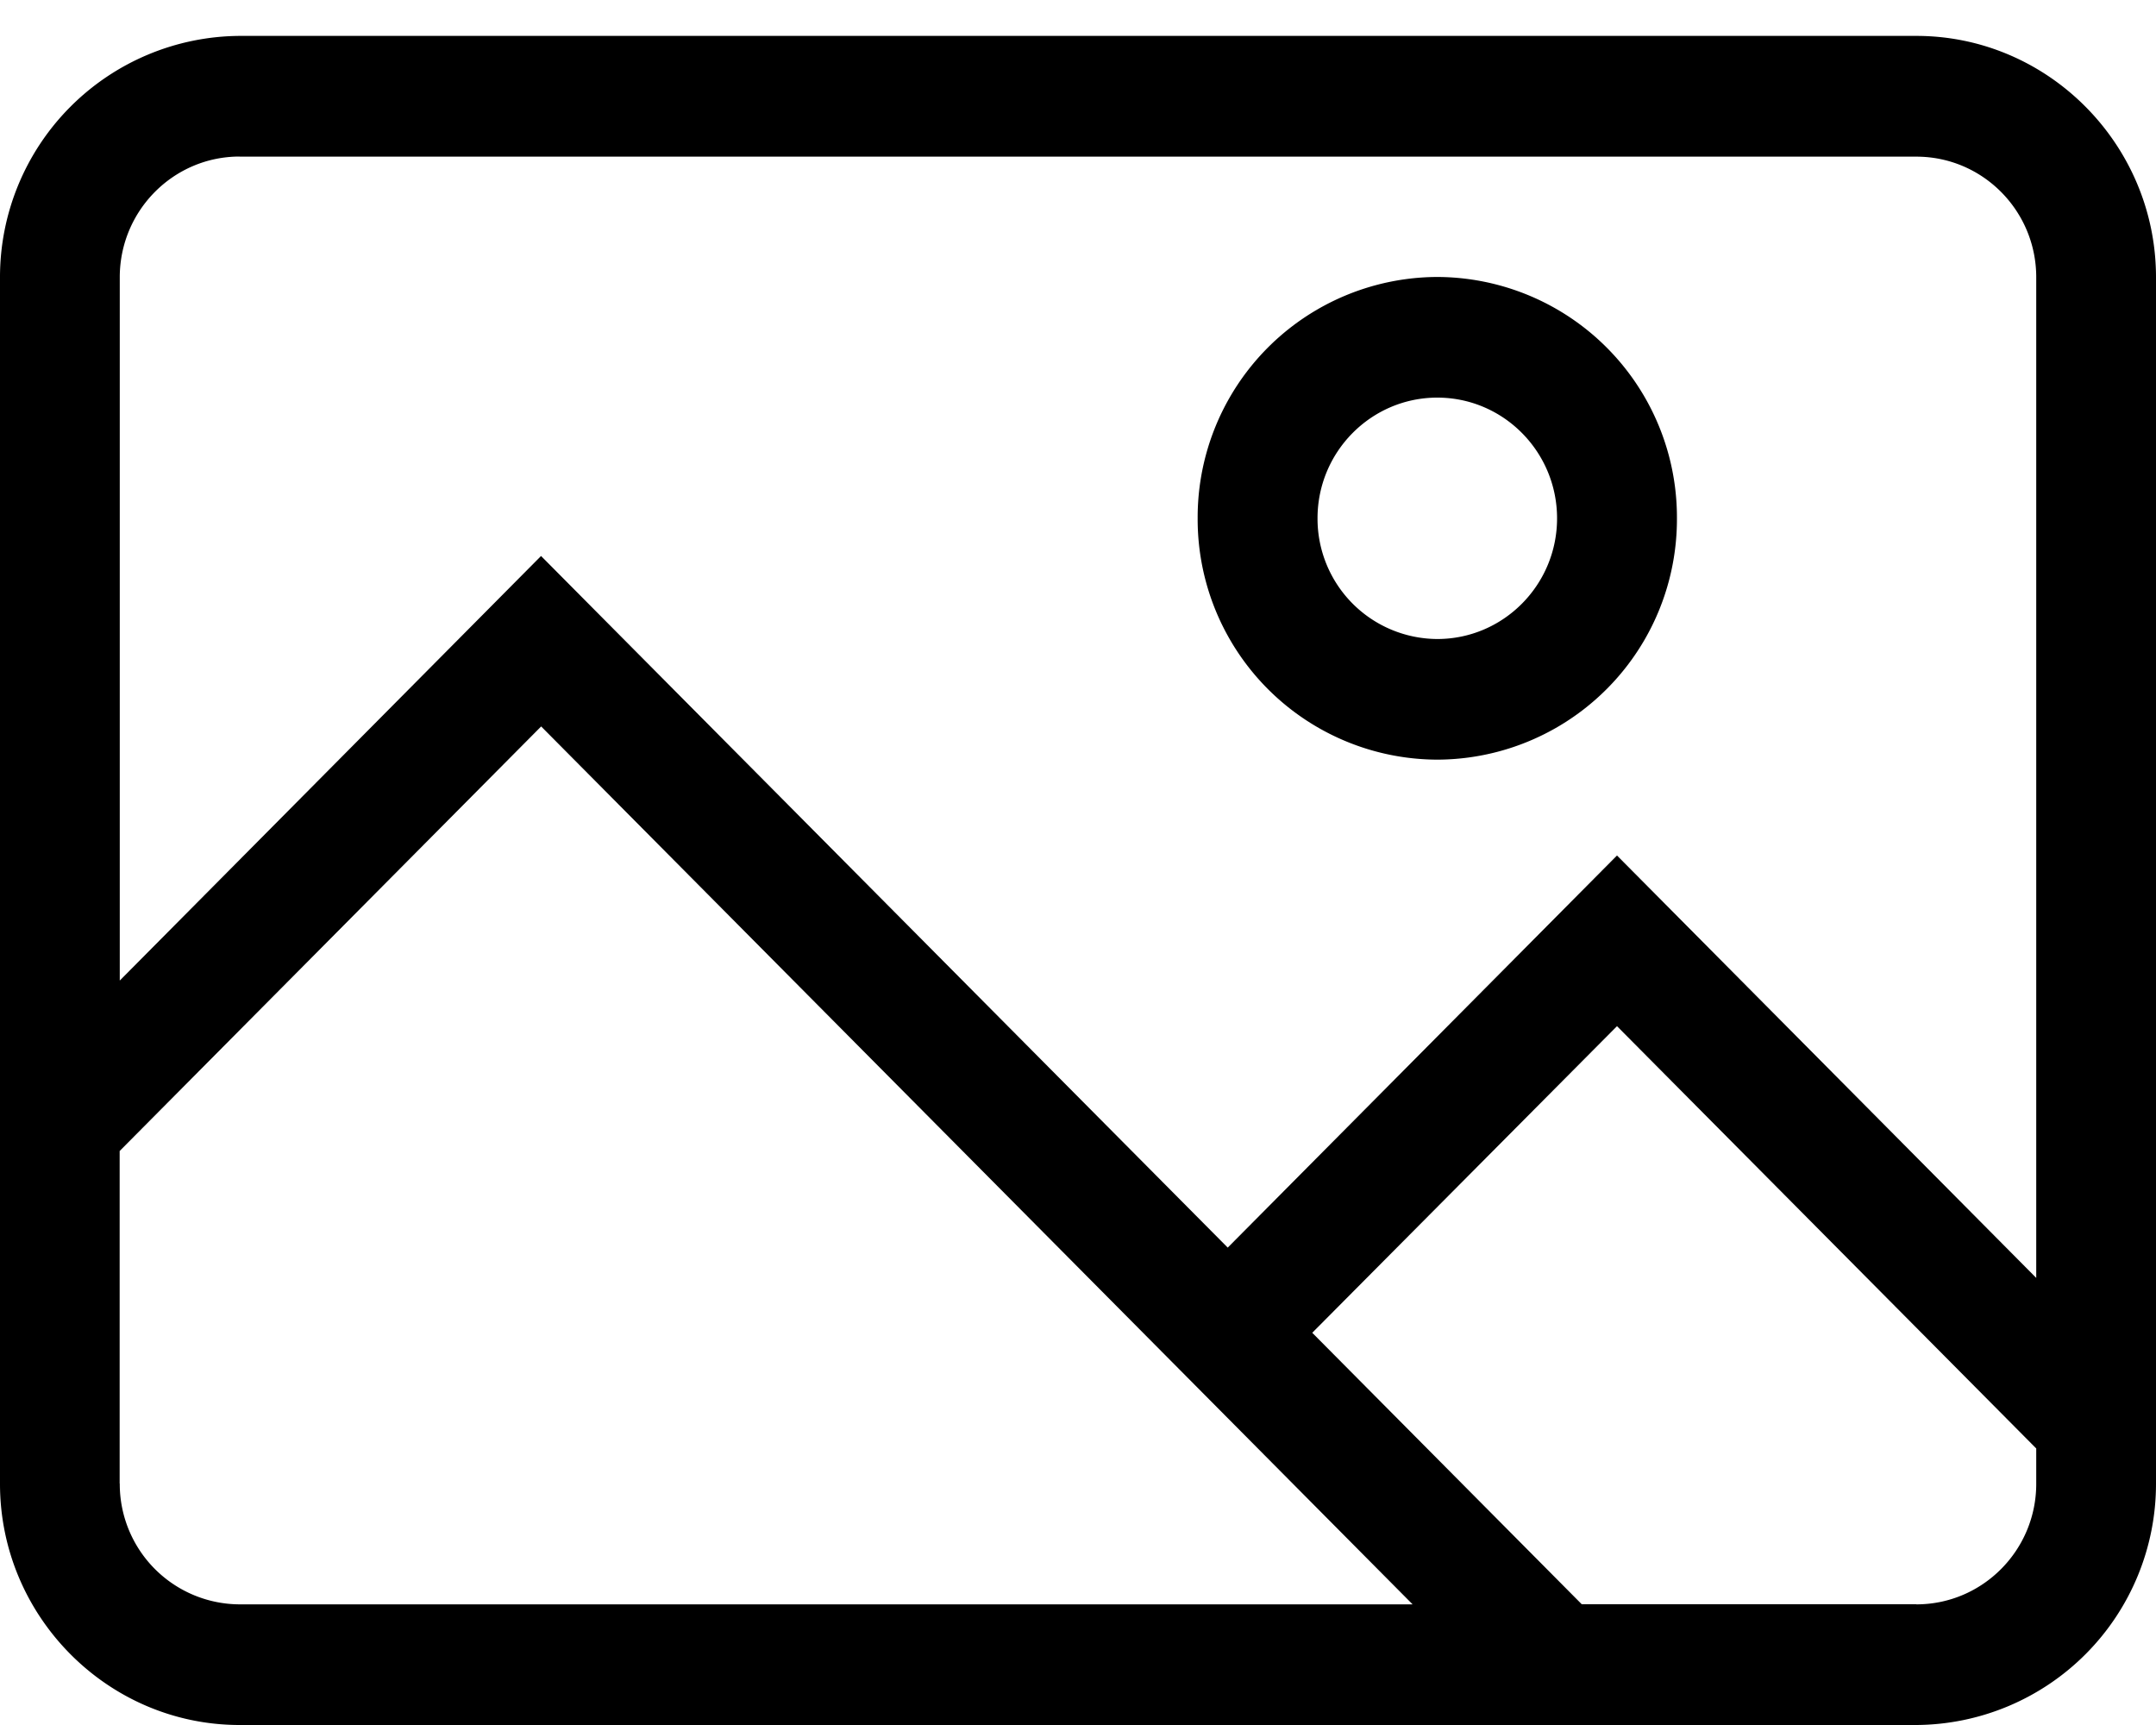 <?xml version="1.0" standalone="no"?><!DOCTYPE svg PUBLIC "-//W3C//DTD SVG 1.1//EN" "http://www.w3.org/Graphics/SVG/1.1/DTD/svg11.dtd"><svg t="1621142146845" class="icon" viewBox="0 0 1280 1024" version="1.1" xmlns="http://www.w3.org/2000/svg" p-id="1655" xmlns:xlink="http://www.w3.org/1999/xlink" width="375" height="300"><defs><style type="text/css"></style></defs><path d="M1137.728 21.312H142.272A143.168 143.168 0 0 0 0 164.608v716.224C0 959.552 64 1024 142.272 1024h995.456A143.168 143.168 0 0 0 1280 880.704V164.608c0-78.784-64-143.296-142.272-143.296zM142.272 92.992h995.456c39.296 0 71.168 32.064 71.168 71.616v593.984L960 507.84l-231.104 232.768-407.68-410.56-250.112 252.032V164.608c0-39.552 31.872-71.68 71.168-71.68zM71.04 880.64v-197.376L321.28 431.232l517.376 521.152H142.272a71.424 71.424 0 0 1-71.168-71.68z m1066.624 71.68h-198.592l-160-161.152L960 609.152l248.896 250.688v20.992c0 39.424-31.872 71.552-71.168 71.552z m-284.352-501.376a142.72 142.72 0 0 0 142.272-143.232 142.72 142.72 0 0 0-142.272-143.296 142.72 142.72 0 0 0-142.272 143.296 142.72 142.72 0 0 0 142.272 143.232z m0-214.912c39.232 0 71.104 32.128 71.104 71.68 0 39.488-31.872 71.616-71.104 71.616a71.424 71.424 0 0 1-71.104-71.68c0-39.488 31.872-71.616 71.104-71.616z" p-id="1656"></path></svg>
